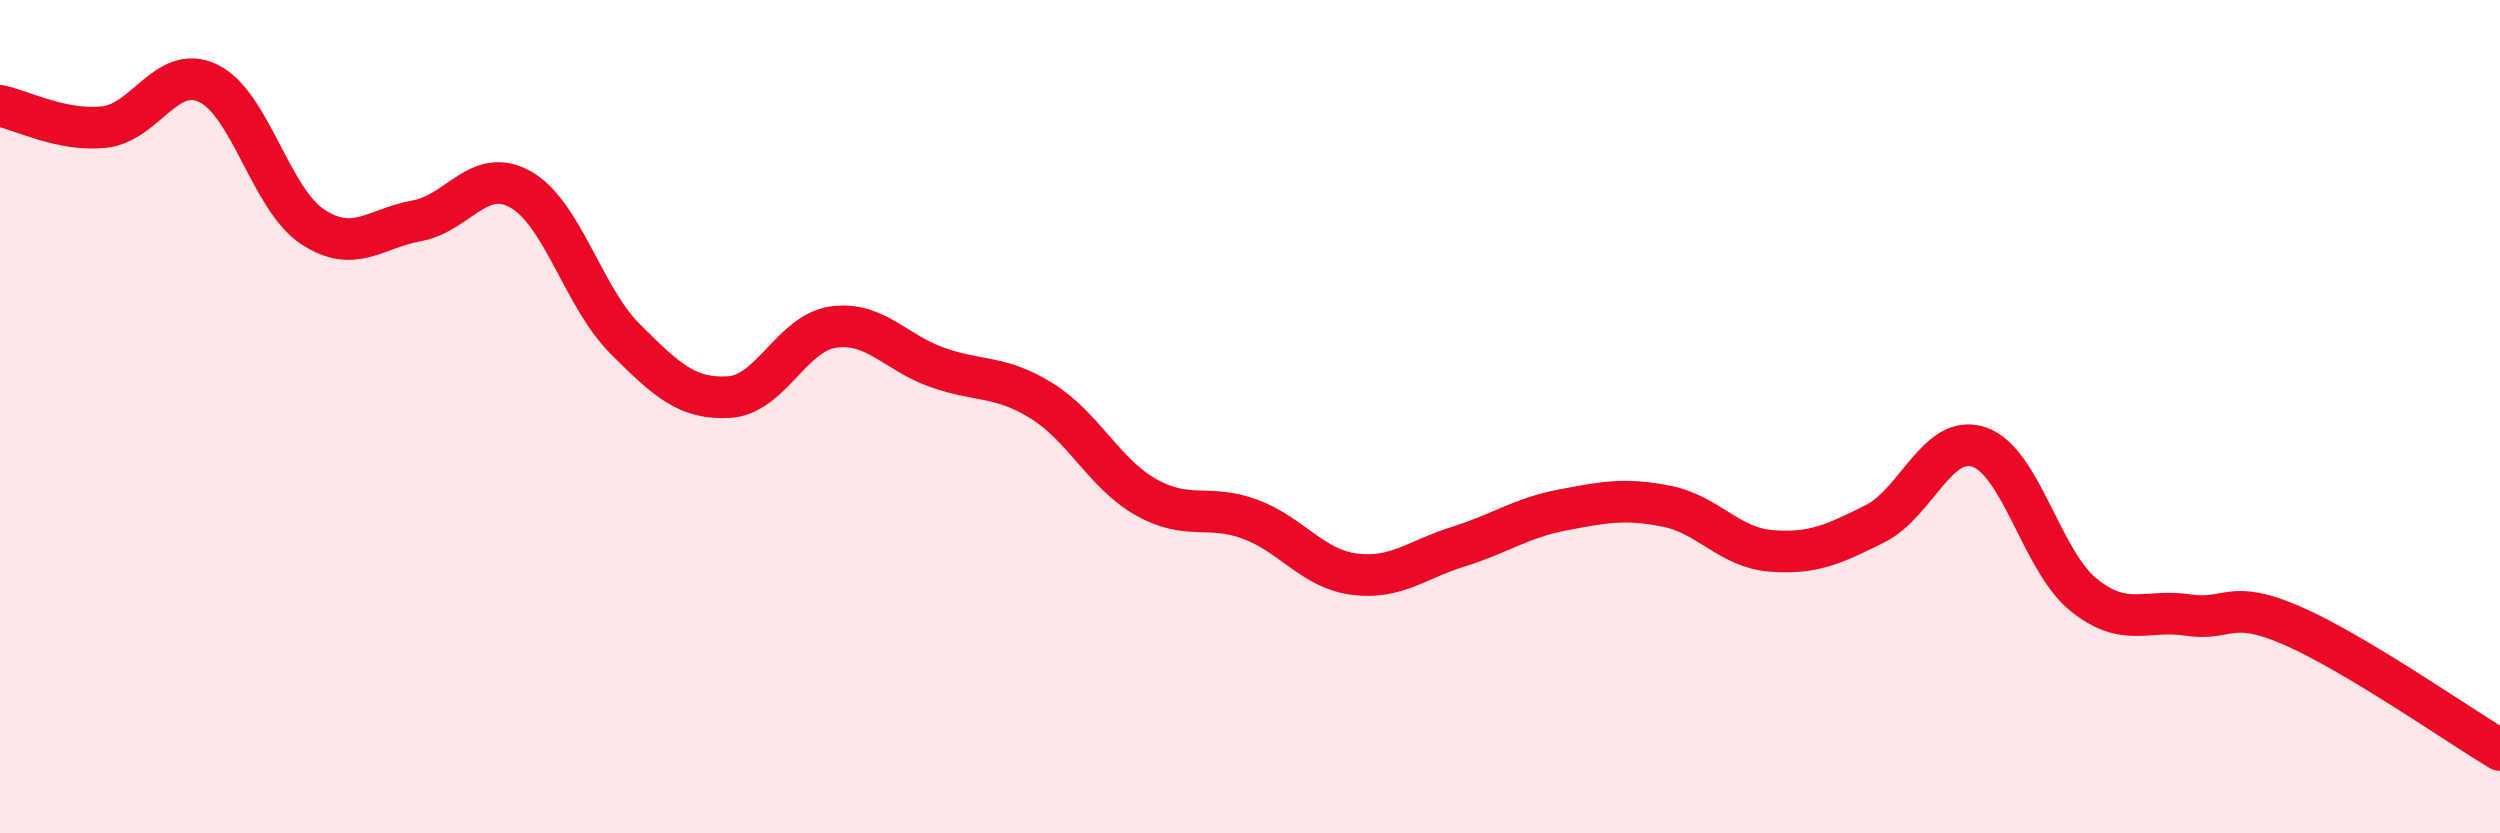 
    <svg width="60" height="20" viewBox="0 0 60 20" xmlns="http://www.w3.org/2000/svg">
      <path
        d="M 0,2.54 C 0.5,2.64 1.5,3.16 2.5,3.05 C 3.5,2.94 4,1.52 5,2 C 6,2.48 6.5,4.78 7.5,5.44 C 8.5,6.1 9,5.48 10,5.3 C 11,5.12 11.5,3.98 12.5,4.55 C 13.5,5.12 14,7.13 15,8.13 C 16,9.13 16.5,9.59 17.5,9.53 C 18.5,9.47 19,7.99 20,7.85 C 21,7.71 21.5,8.47 22.5,8.82 C 23.5,9.17 24,9 25,9.62 C 26,10.24 26.5,11.36 27.5,11.93 C 28.5,12.5 29,12.09 30,12.46 C 31,12.83 31.5,13.65 32.5,13.78 C 33.5,13.91 34,13.43 35,13.12 C 36,12.81 36.5,12.43 37.5,12.24 C 38.5,12.05 39,11.95 40,12.15 C 41,12.35 41.5,13.14 42.5,13.22 C 43.5,13.3 44,13.07 45,12.57 C 46,12.07 46.5,10.39 47.5,10.73 C 48.5,11.07 49,13.46 50,14.27 C 51,15.08 51.5,14.61 52.5,14.76 C 53.5,14.91 53.5,14.36 55,15.01 C 56.5,15.66 59,17.4 60,18L60 20L0 20Z"
        fill="#EB0A25"
        opacity="0.1"
        stroke-linecap="round"
        stroke-linejoin="round"
      />
      <path
        d="M 0,2.54 C 0.5,2.64 1.5,3.16 2.5,3.05 C 3.5,2.94 4,1.52 5,2 C 6,2.48 6.5,4.78 7.5,5.44 C 8.5,6.1 9,5.48 10,5.3 C 11,5.12 11.5,3.98 12.5,4.55 C 13.5,5.12 14,7.13 15,8.13 C 16,9.13 16.5,9.59 17.5,9.53 C 18.5,9.47 19,7.99 20,7.85 C 21,7.71 21.5,8.47 22.5,8.82 C 23.5,9.17 24,9 25,9.62 C 26,10.24 26.5,11.36 27.5,11.93 C 28.5,12.5 29,12.09 30,12.46 C 31,12.83 31.5,13.65 32.5,13.78 C 33.5,13.91 34,13.43 35,13.12 C 36,12.81 36.5,12.43 37.5,12.24 C 38.5,12.05 39,11.95 40,12.15 C 41,12.35 41.5,13.14 42.5,13.22 C 43.5,13.3 44,13.07 45,12.57 C 46,12.07 46.5,10.39 47.5,10.73 C 48.5,11.07 49,13.46 50,14.27 C 51,15.08 51.5,14.61 52.5,14.76 C 53.5,14.91 53.5,14.36 55,15.01 C 56.5,15.66 59,17.4 60,18"
        stroke="#EB0A25"
        stroke-width="1"
        fill="none"
        stroke-linecap="round"
        stroke-linejoin="round"
      />
    </svg>
  